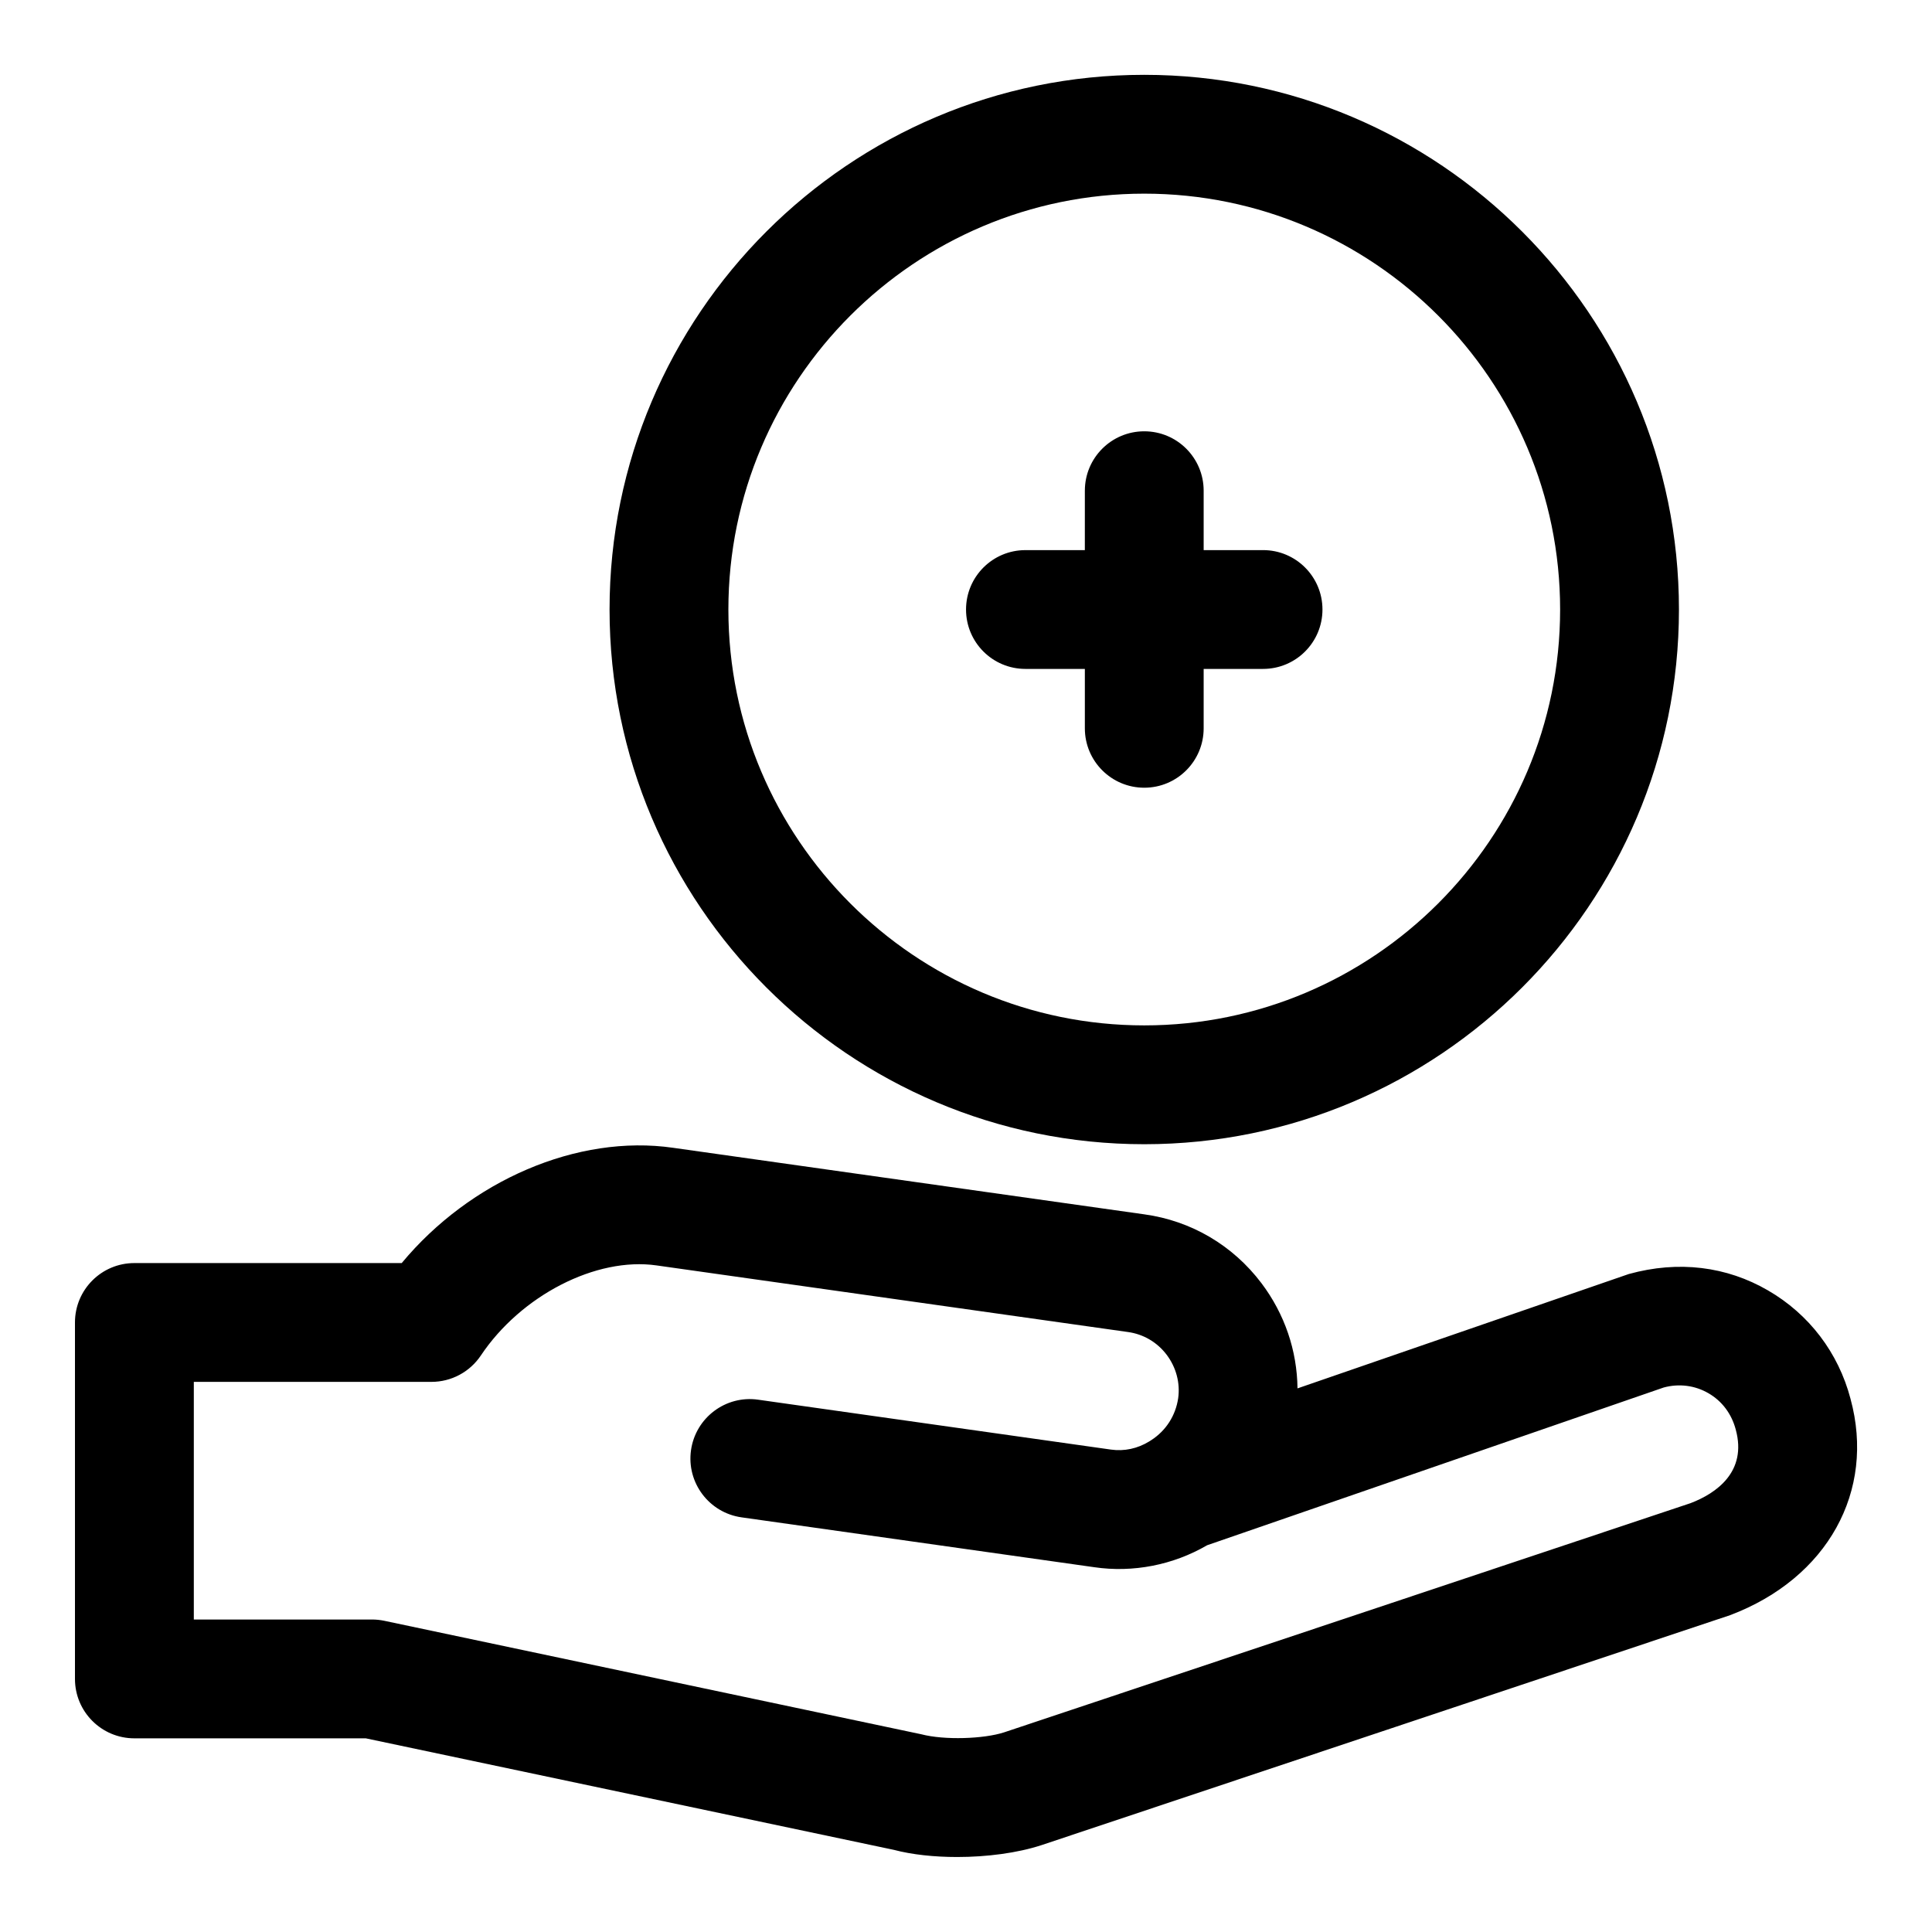 <?xml version="1.0" encoding="UTF-8"?>
<!-- Uploaded to: SVG Repo, www.svgrepo.com, Generator: SVG Repo Mixer Tools -->
<svg fill="#000000" width="800px" height="800px" version="1.1" viewBox="144 144 512 512" xmlns="http://www.w3.org/2000/svg">
 <path d="m634.41 514.71c-3.215-12.23-10.992-22.449-21.895-28.75-10.902-6.328-23.633-7.988-36.871-4.328l-87.793 30.305c-0.109-10.016-3.398-19.711-9.531-27.852-7.594-10.07-18.648-16.566-31.074-18.273l-124.82-17.629c-25.445-3.676-53.859 8.727-71.969 30.543h-70.848c-8.703 0-15.742 7.051-15.742 15.742v94.465c0 8.695 7.043 15.742 15.742 15.742h61.332l139.96 29.559c4.828 1.27 10.715 1.891 16.742 1.891 7.871 0 15.988-1.062 22.309-3.129l182.61-60.984c25.738-9.77 38.516-32.848 31.844-57.301zm-42.402 27.645-181.92 60.738c-5.352 1.746-15.82 2.106-21.926 0.508l-142.31-30.074c-1.078-0.223-2.168-0.34-3.258-0.34h-47.23v-62.977h62.977c5.258 0 10.164-2.621 13.086-6.988 10.625-15.883 30.52-26.176 46.586-23.871l124.89 17.645c4.121 0.562 7.766 2.715 10.285 6.043 2.523 3.352 3.598 7.481 3.043 11.492-0.676 4.598-3.215 8.594-7.164 11.141-0.184 0.117-0.355 0.223-0.539 0.34-3.074 1.875-6.566 2.644-10.102 2.144l-93.512-13.223c-8.609-1.23-16.574 4.789-17.789 13.383-1.215 8.609 4.781 16.574 13.391 17.797l93.434 13.207c10.316 1.523 20.973-0.586 29.949-5.812l121-41.805c4.043-1.098 8.258-0.57 11.855 1.516 3.582 2.066 6.133 5.441 7.242 9.641 3.047 11.188-5.164 16.891-11.988 19.496zm-144.77-95.125c78.137 0 141.7-63.566 141.7-141.7s-63.559-141.7-141.7-141.7-141.7 63.566-141.7 141.7 63.559 141.7 141.7 141.7zm0-251.91c60.762 0 110.21 49.438 110.21 110.21s-49.445 110.21-110.21 110.21-110.21-49.438-110.21-110.21c0-60.766 49.445-110.21 110.21-110.21zm-47.23 110.21c0-8.695 7.043-15.742 15.742-15.742h15.742l0.004-15.746c0-8.695 7.043-15.742 15.742-15.742 8.703 0 15.742 7.051 15.742 15.742v15.742h15.742c8.703 0 15.742 7.051 15.742 15.742 0 8.695-7.043 15.742-15.742 15.742h-15.742v15.742c0 8.695-7.043 15.742-15.742 15.742-8.703 0-15.742-7.051-15.742-15.742v-15.742h-15.742c-8.707 0.004-15.746-7.043-15.746-15.738z"/>
</svg>